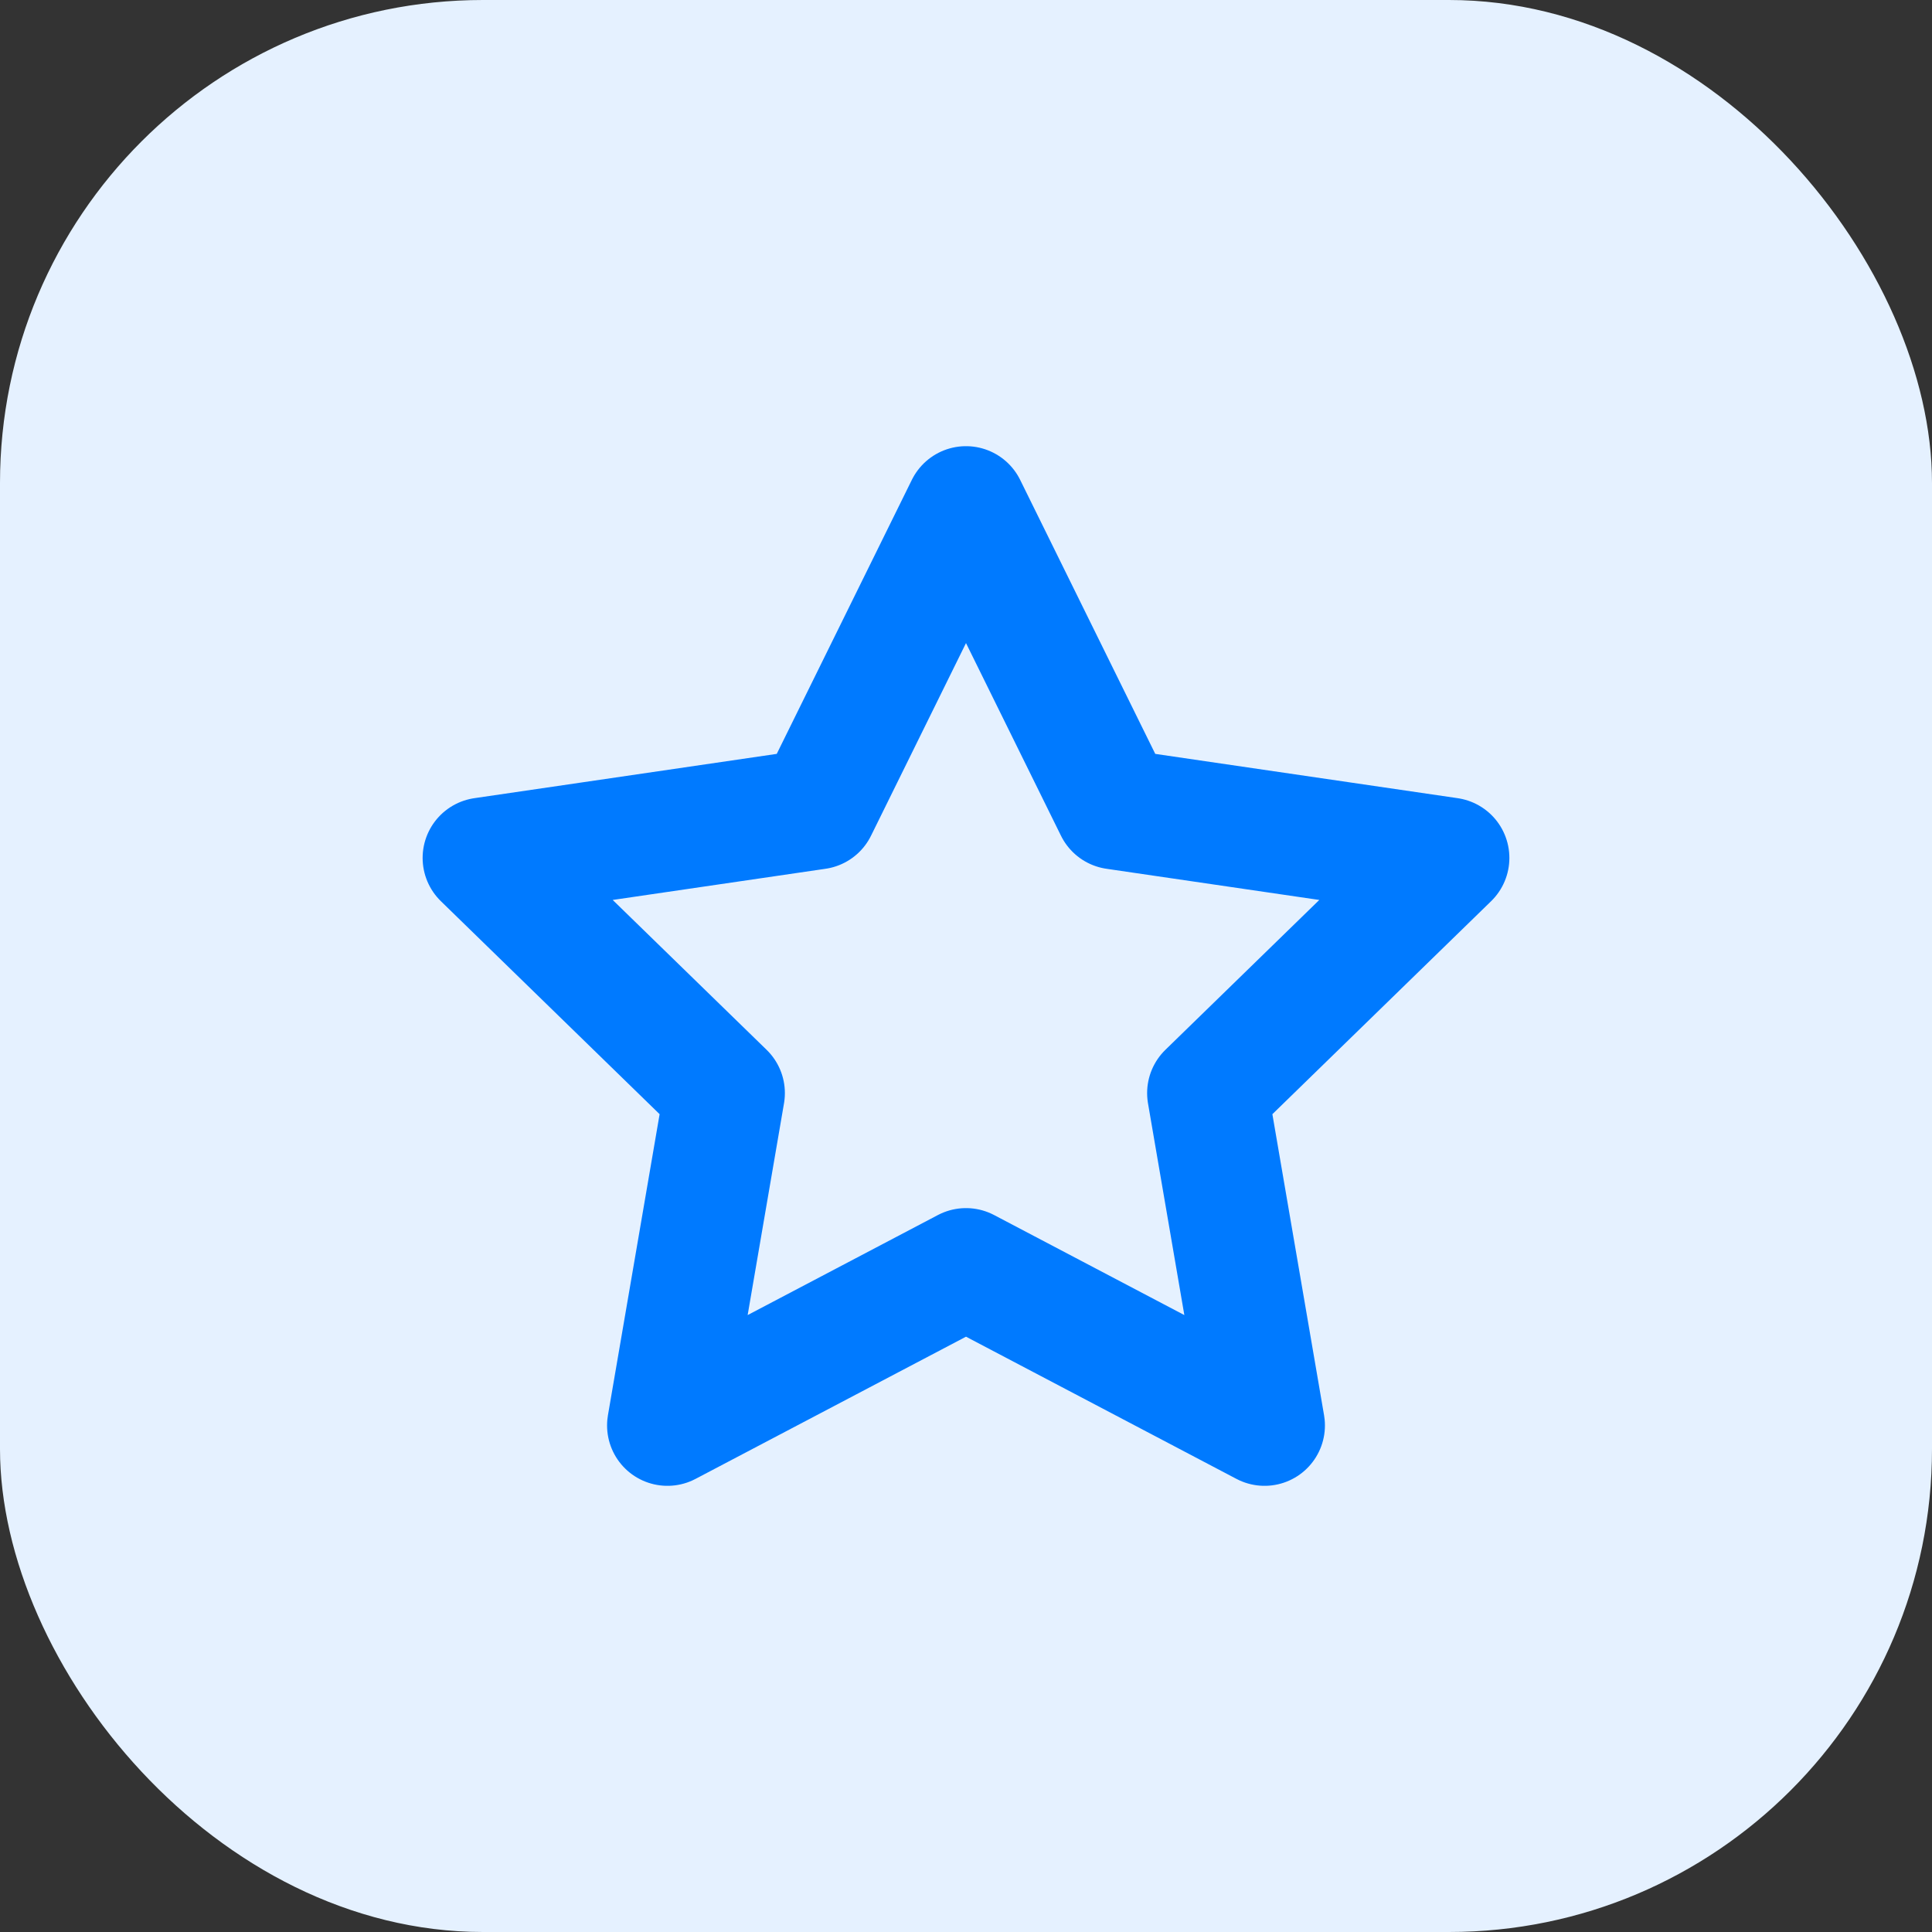 <?xml version="1.0" encoding="utf-8"?><svg xmlns="http://www.w3.org/2000/svg" viewBox="0 0 64 64"><rect x="0" y="0" width="64" height="64" fill="#333333" stroke="none"/><defs><style>.cls-1{fill:#e5f1ff;}.cls-2{fill:none;stroke:#007aff;stroke-linecap:round;stroke-linejoin:round;stroke-width:4px;}</style></defs><g id="Layer_2" data-name="Layer 2"><g id="Layer_1-2" data-name="Layer 1"><rect class="cls-1" width="64" height="64" rx="16"/><polygon class="cls-2" points="32 16.78 36.94 26.8 48 28.42 40 36.21 41.89 47.22 32 42.02 22.11 47.22 24 36.21 16 28.42 27.06 26.8 32 16.78"/></g></g></svg>